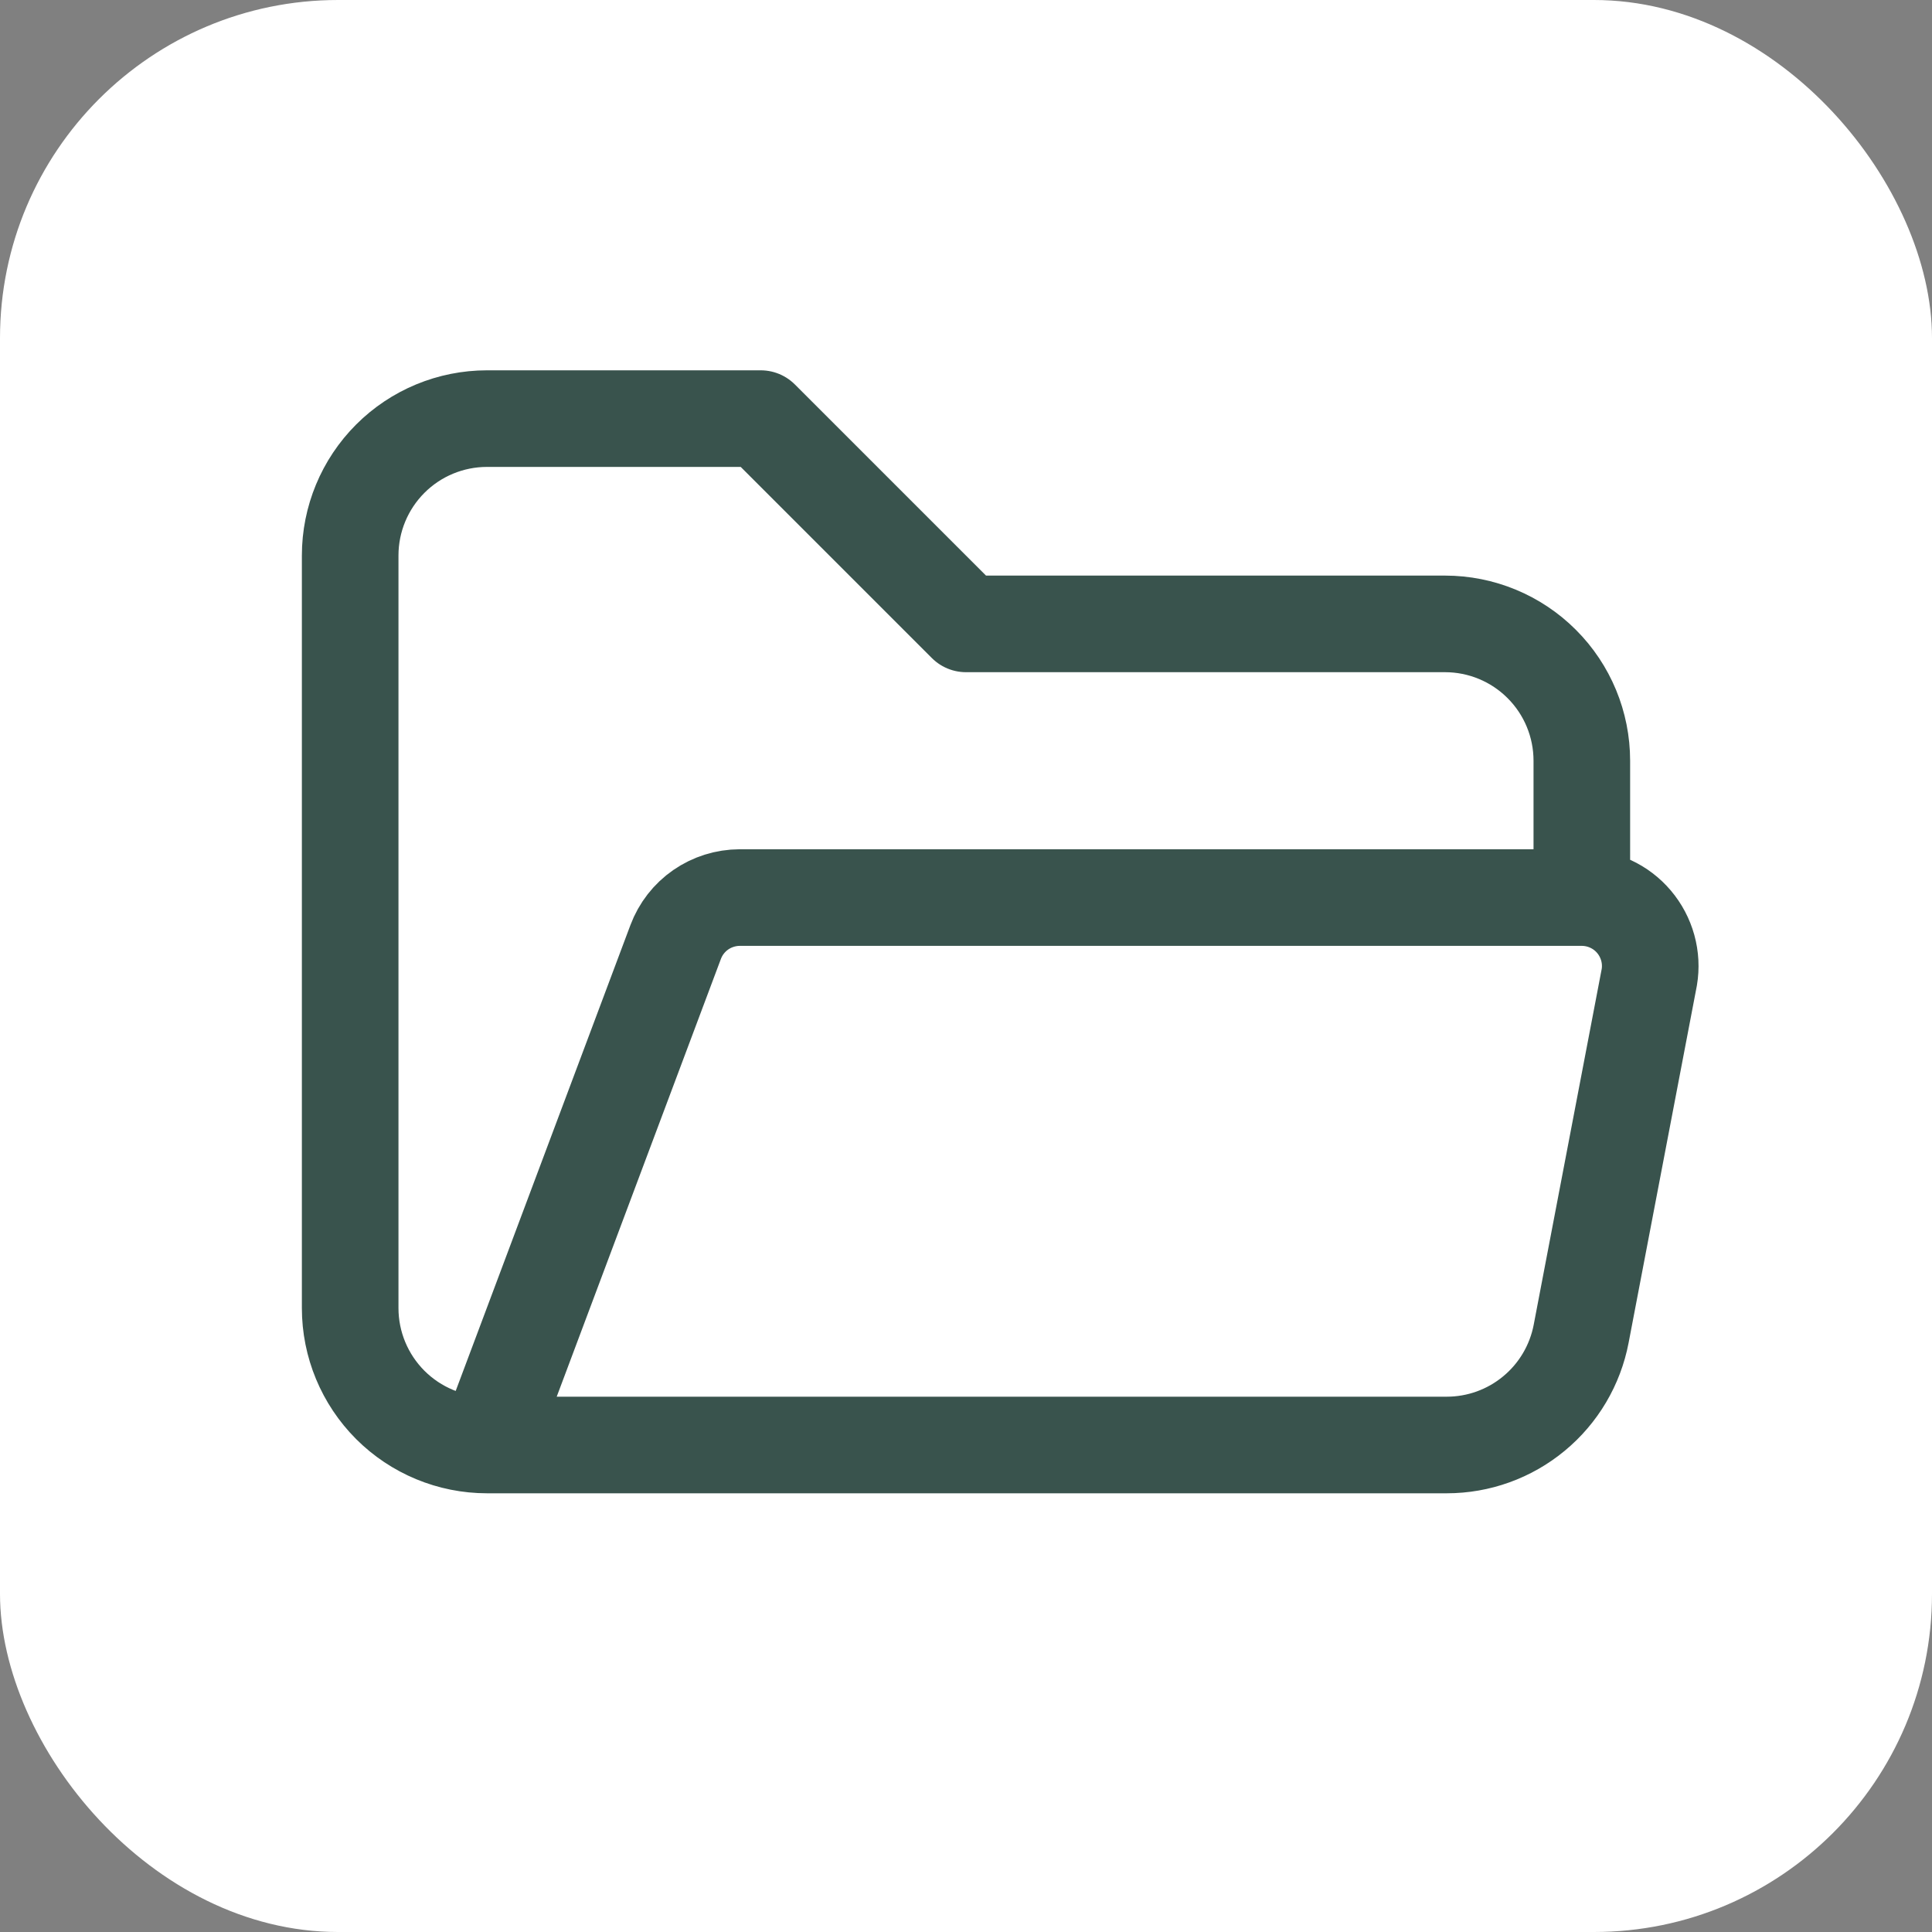 <svg xmlns="http://www.w3.org/2000/svg" width="40" height="40" viewBox="0 0 40 40" fill="none"><rect x="0" y="0" width="40" height="40" fill="#808080" stroke="none"/><rect width="40" height="40" rx="7" fill="white"></rect><path d="M10.083 29.917L13.989 19.503C14.09 19.233 14.271 19 14.508 18.836C14.745 18.672 15.027 18.584 15.315 18.583H32.75M10.083 29.917H29.953C30.613 29.917 31.251 29.687 31.759 29.266C32.267 28.846 32.612 28.262 32.736 27.615L34.147 20.232C34.181 20.03 34.17 19.822 34.115 19.623C34.06 19.425 33.963 19.241 33.83 19.084C33.697 18.927 33.532 18.801 33.345 18.715C33.159 18.628 32.956 18.584 32.75 18.583M10.083 29.917C9.332 29.917 8.611 29.618 8.08 29.087C7.549 28.555 7.25 27.835 7.25 27.083V11.5C7.25 10.749 7.549 10.028 8.08 9.497C8.611 8.965 9.332 8.667 10.083 8.667H15.75L20 12.917H29.917C30.668 12.917 31.389 13.215 31.92 13.747C32.452 14.278 32.75 14.999 32.75 15.75V18.583" stroke="#39534D" stroke-width="2" stroke-linecap="round" stroke-linejoin="round"></path></svg>